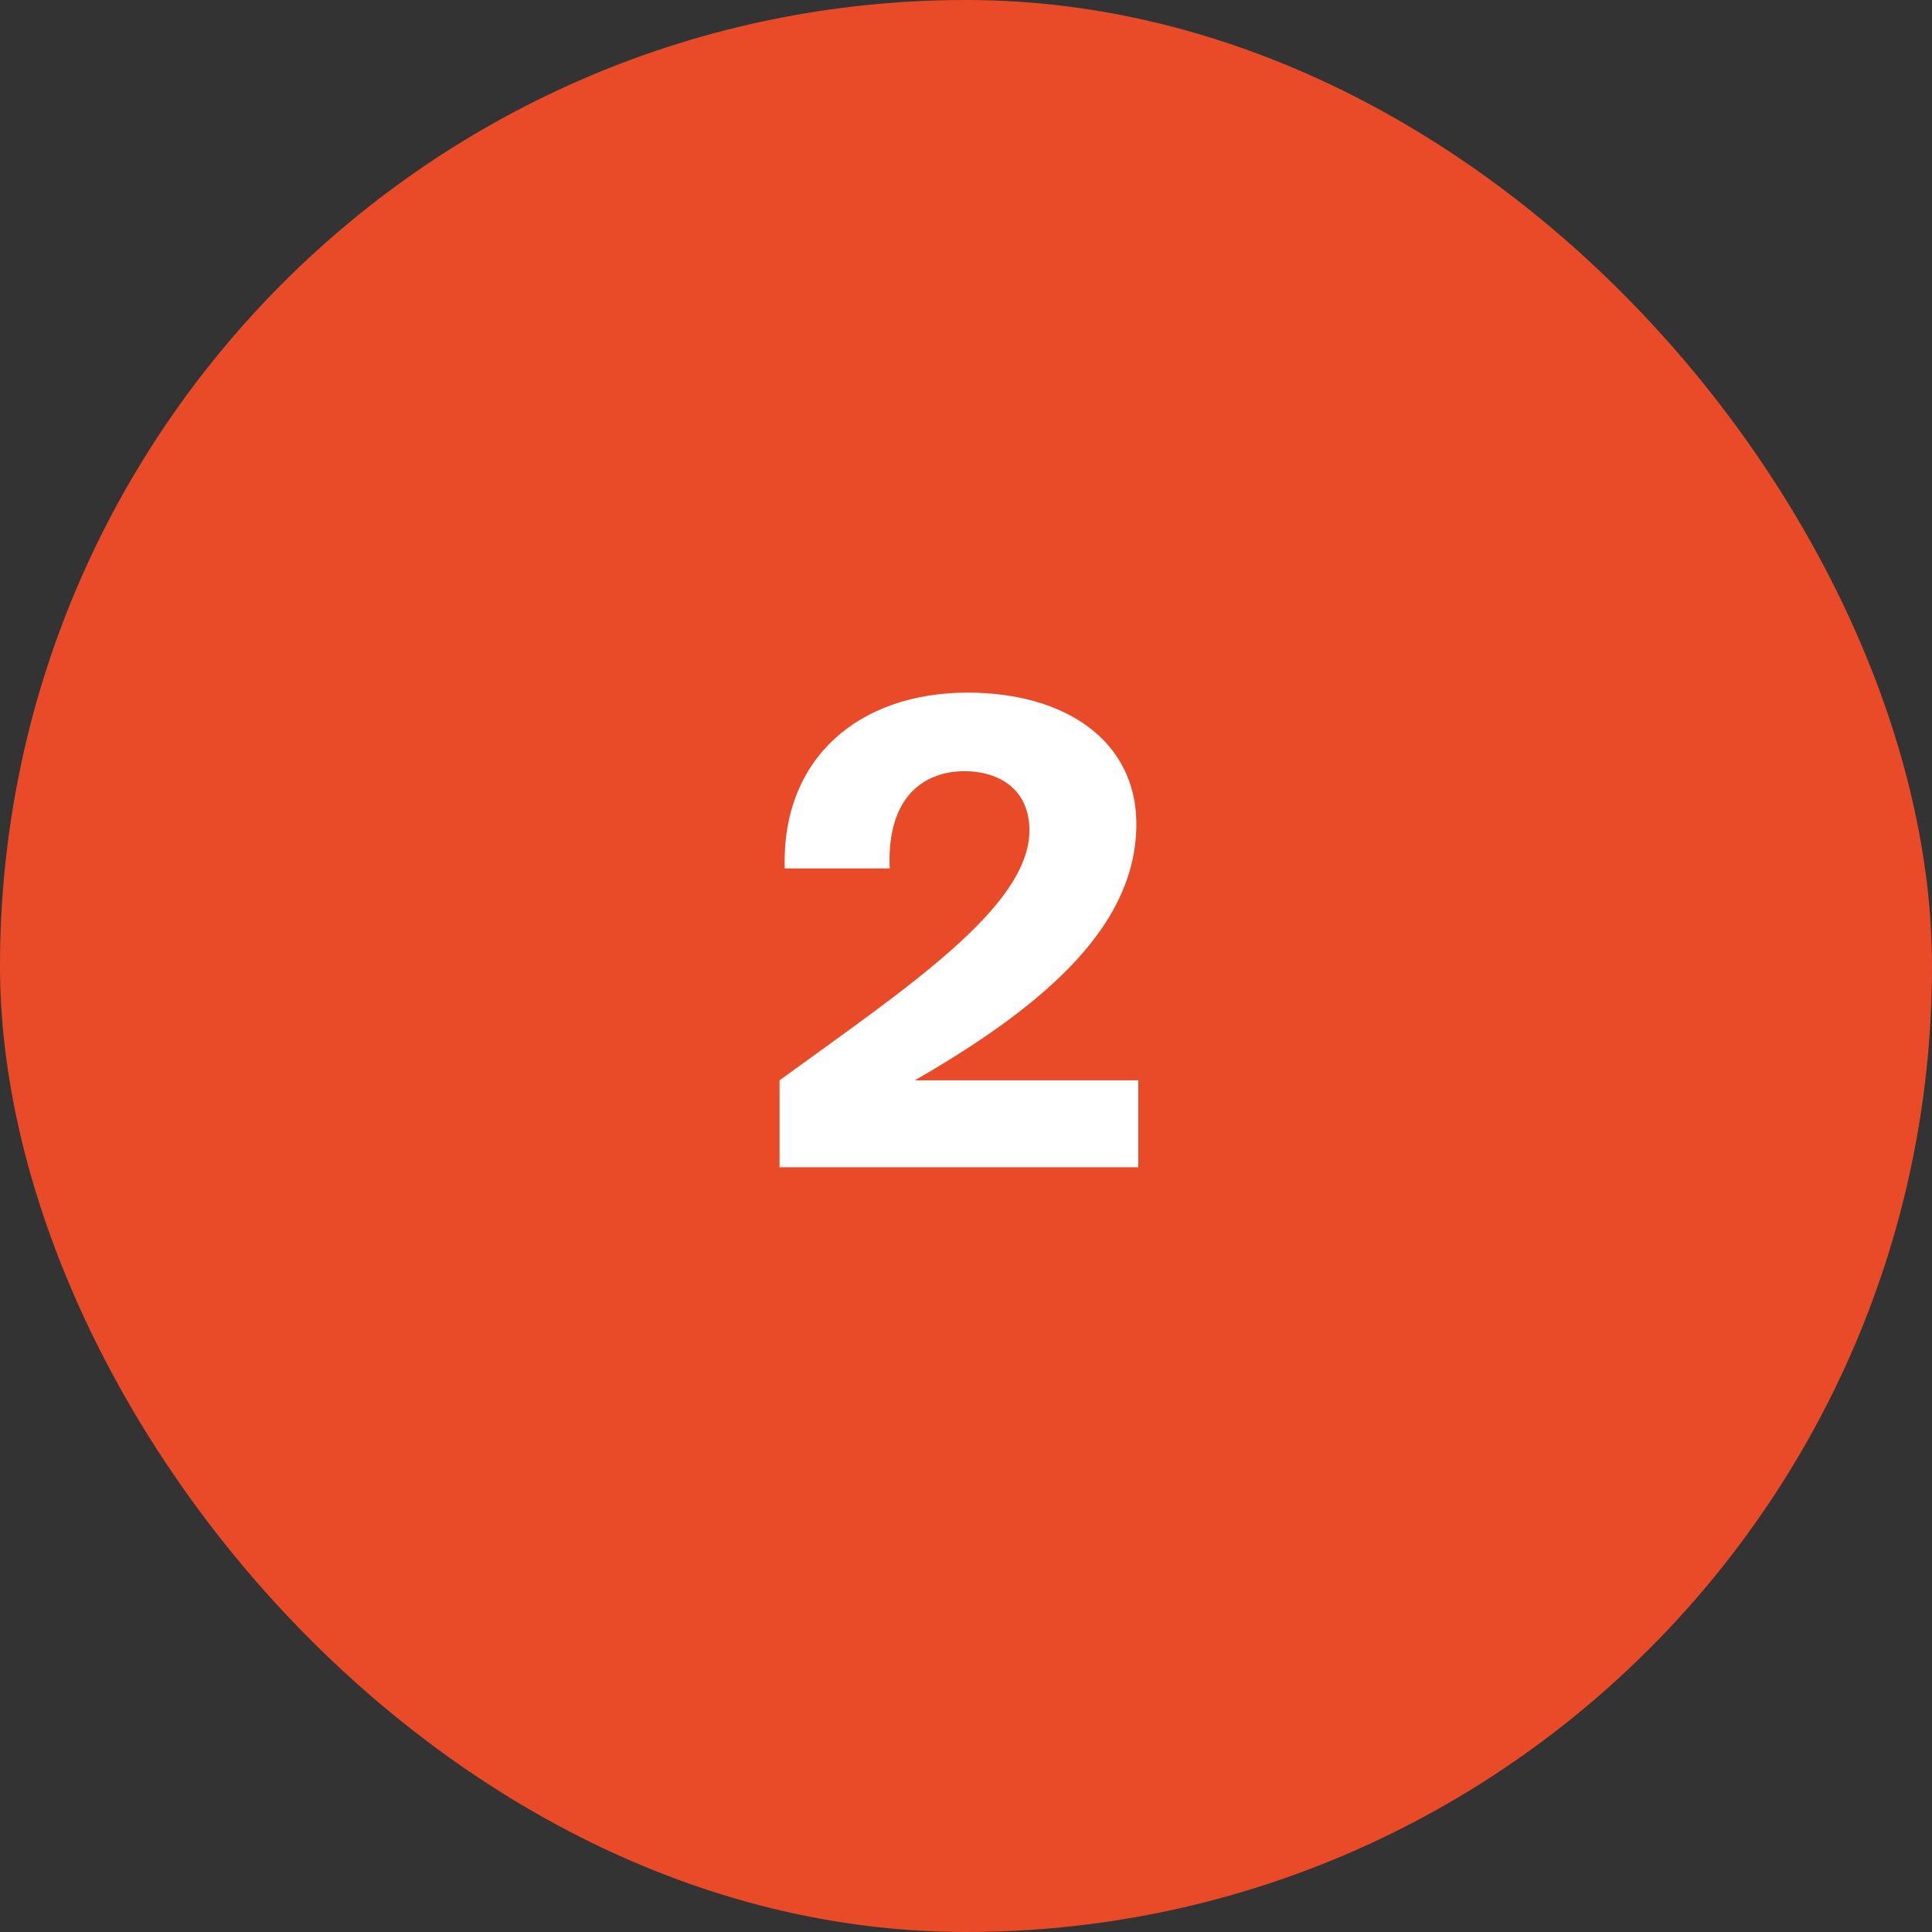 <?xml version="1.0" encoding="UTF-8"?> <svg xmlns="http://www.w3.org/2000/svg" width="48" height="48" viewBox="0 0 48 48" fill="none"><rect x="0" y="0" width="48" height="48" fill="#333333" stroke="none"/> <rect width="48" height="48" rx="24" fill="#E94B29"></rect> <path d="M24.04 17.208C26.472 17.208 28.232 18.408 28.232 20.472C28.232 22.904 26.152 24.872 22.728 26.84H28.28V29H19.368V26.84C22.488 24.568 25.576 22.536 25.576 20.632C25.576 19.624 24.84 19.16 23.96 19.16C23.032 19.16 22.024 19.72 22.104 21.576H19.496C19.416 18.824 21.352 17.208 24.04 17.208Z" fill="white"></path> </svg> 